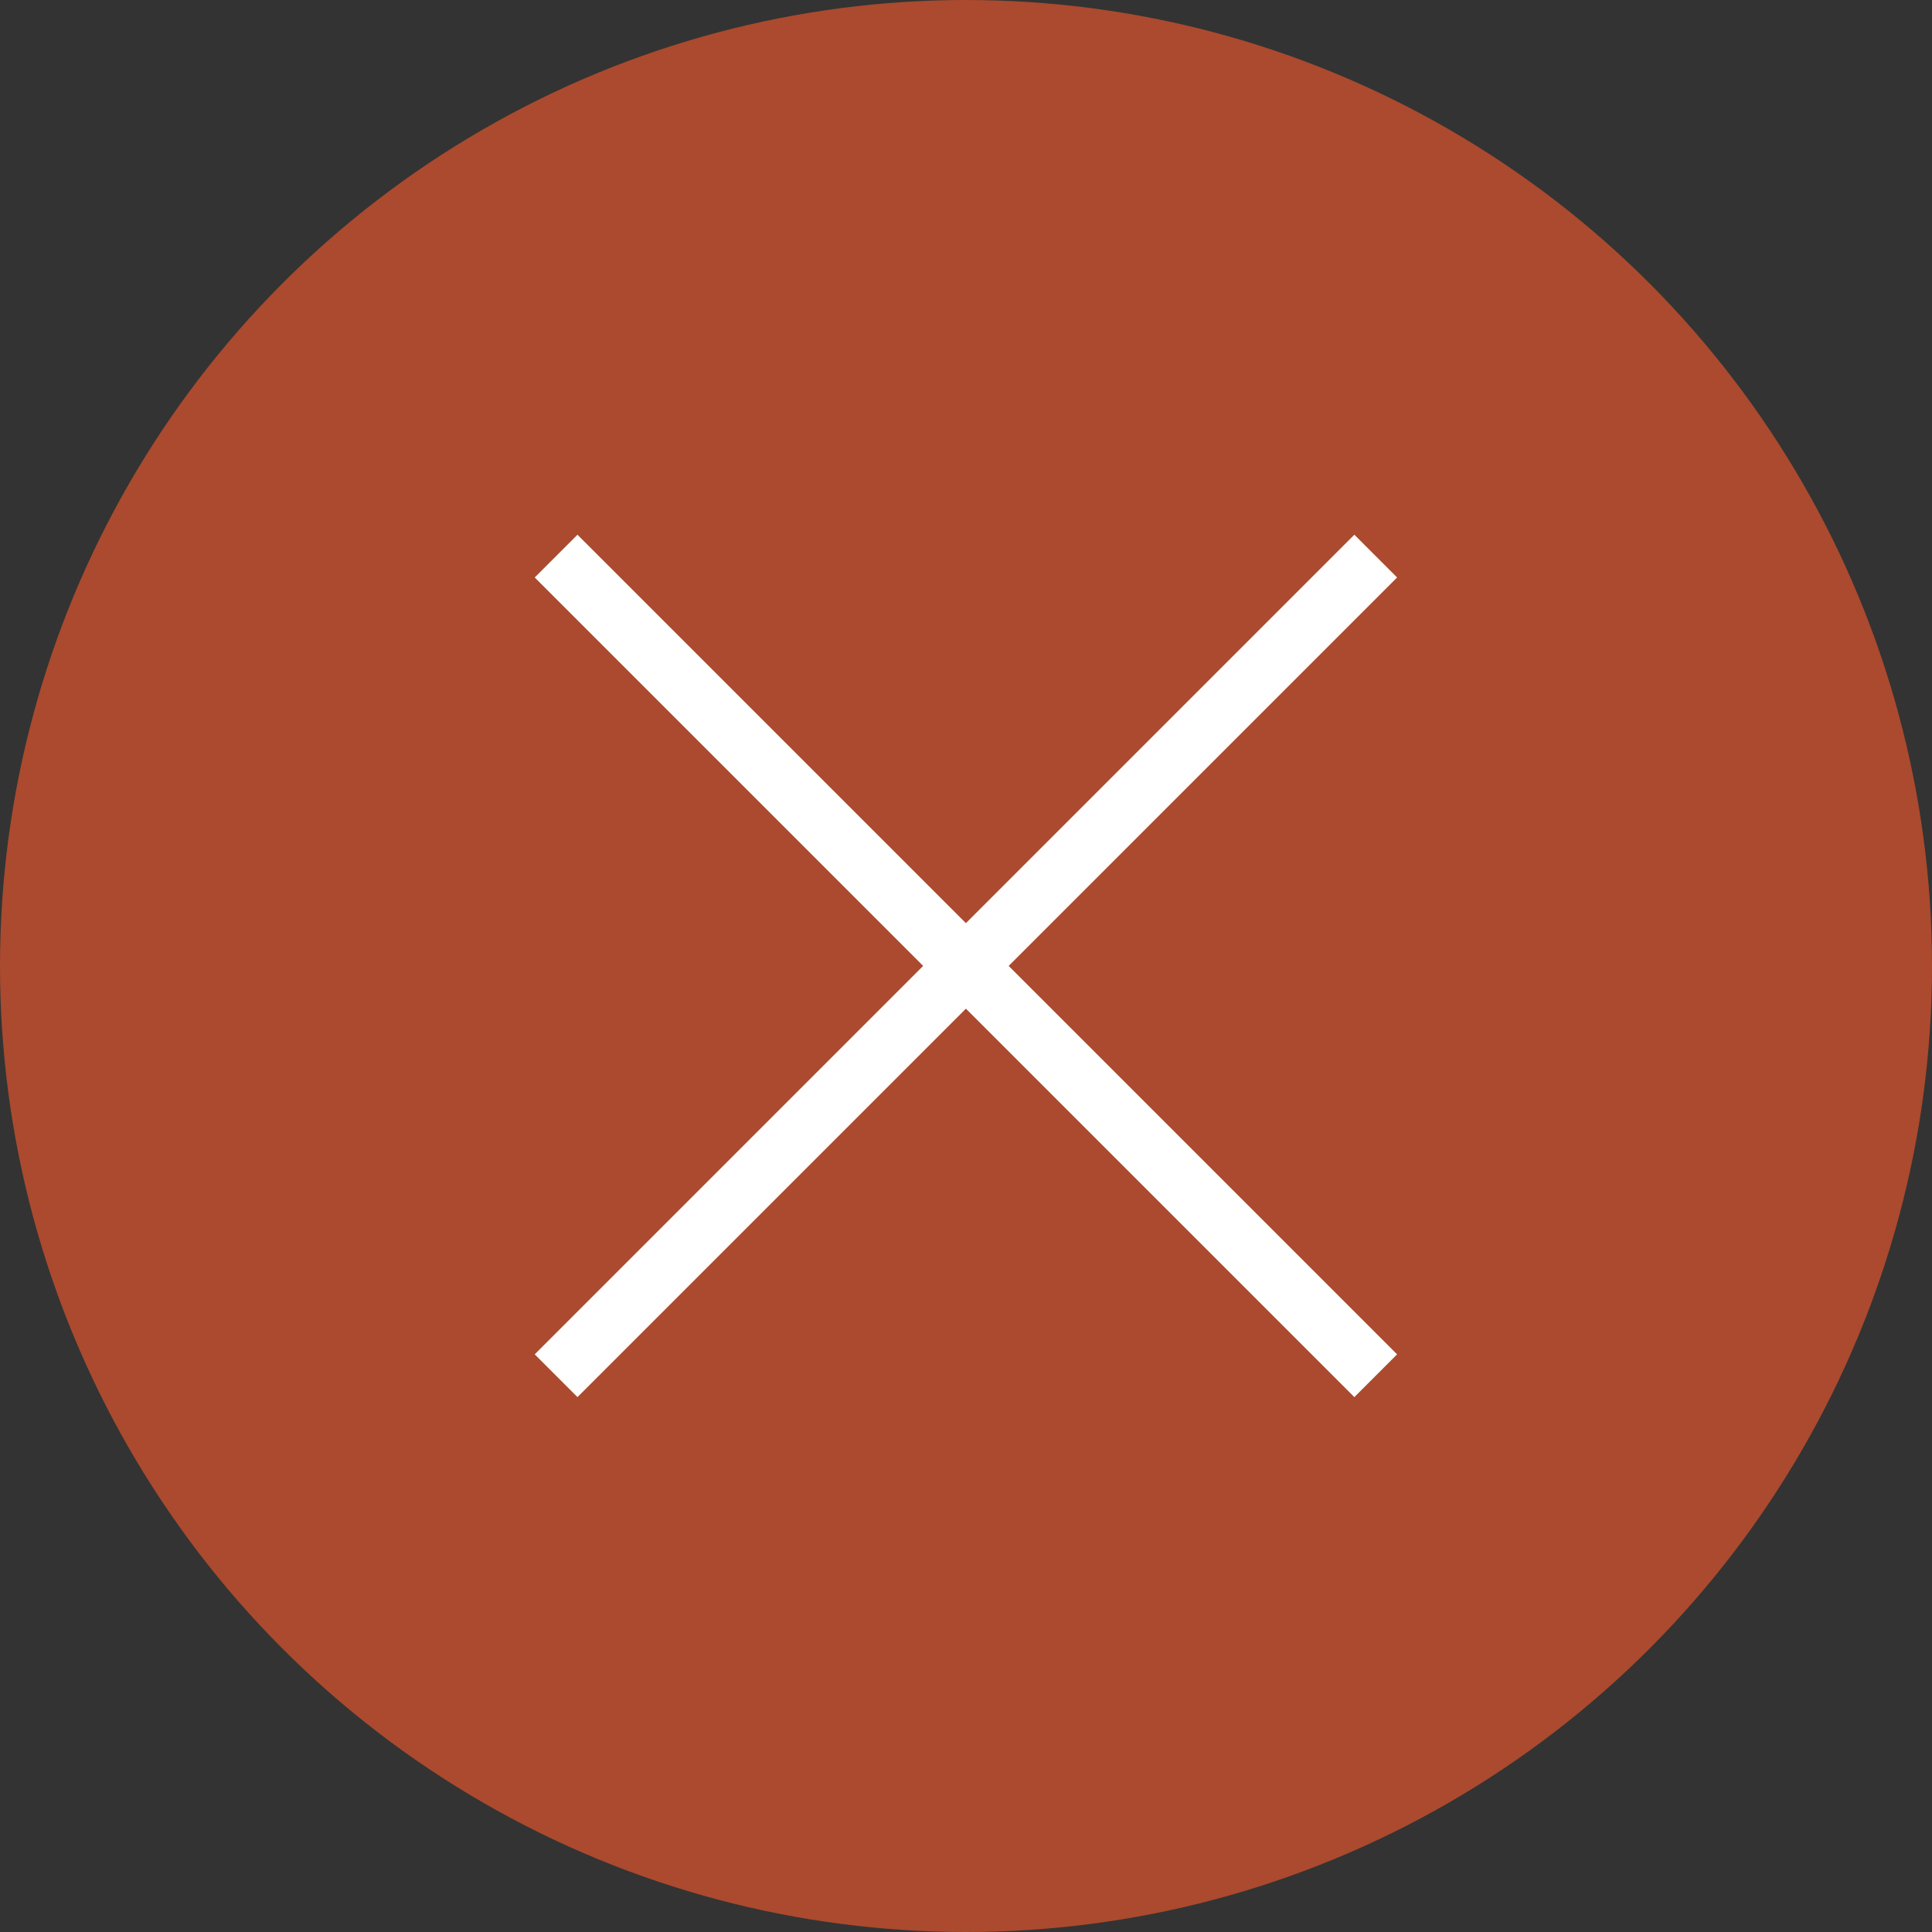 <svg xmlns="http://www.w3.org/2000/svg" width="31.956" height="31.956" viewBox="0 0 31.956 31.956">
  <rect x="0" y="0" width="31.956" height="31.956" fill="#333333" stroke="none"/>
  <g id="close-icon-mobile" transform="translate(-24.022 -24.022)">
    <g id="Group_31" data-name="Group 31" transform="translate(13.272 13.272)">
      <circle id="Ellipse_1" data-name="Ellipse 1" cx="15.478" cy="15.478" r="15.478" transform="translate(11.25 11.25)" fill="#ab4a2e" stroke="#ab4a2e" stroke-width="1"/>
      <g id="Group_30" data-name="Group 30" transform="translate(19.948 19.948)">
        <path id="Vector_2" data-name="Vector 2" d="M34.343,34.343,47.9,47.9" transform="translate(-34.343 -34.343)" fill="none" stroke="#fff" stroke-width="1"/>
        <path id="Vector_2_2" data-name="Vector 2_2" d="M34.343,47.9,47.9,34.343" transform="translate(-34.343 -34.343)" fill="none" stroke="#fff" stroke-width="1"/>
      </g>
    </g>
  </g>
</svg>
